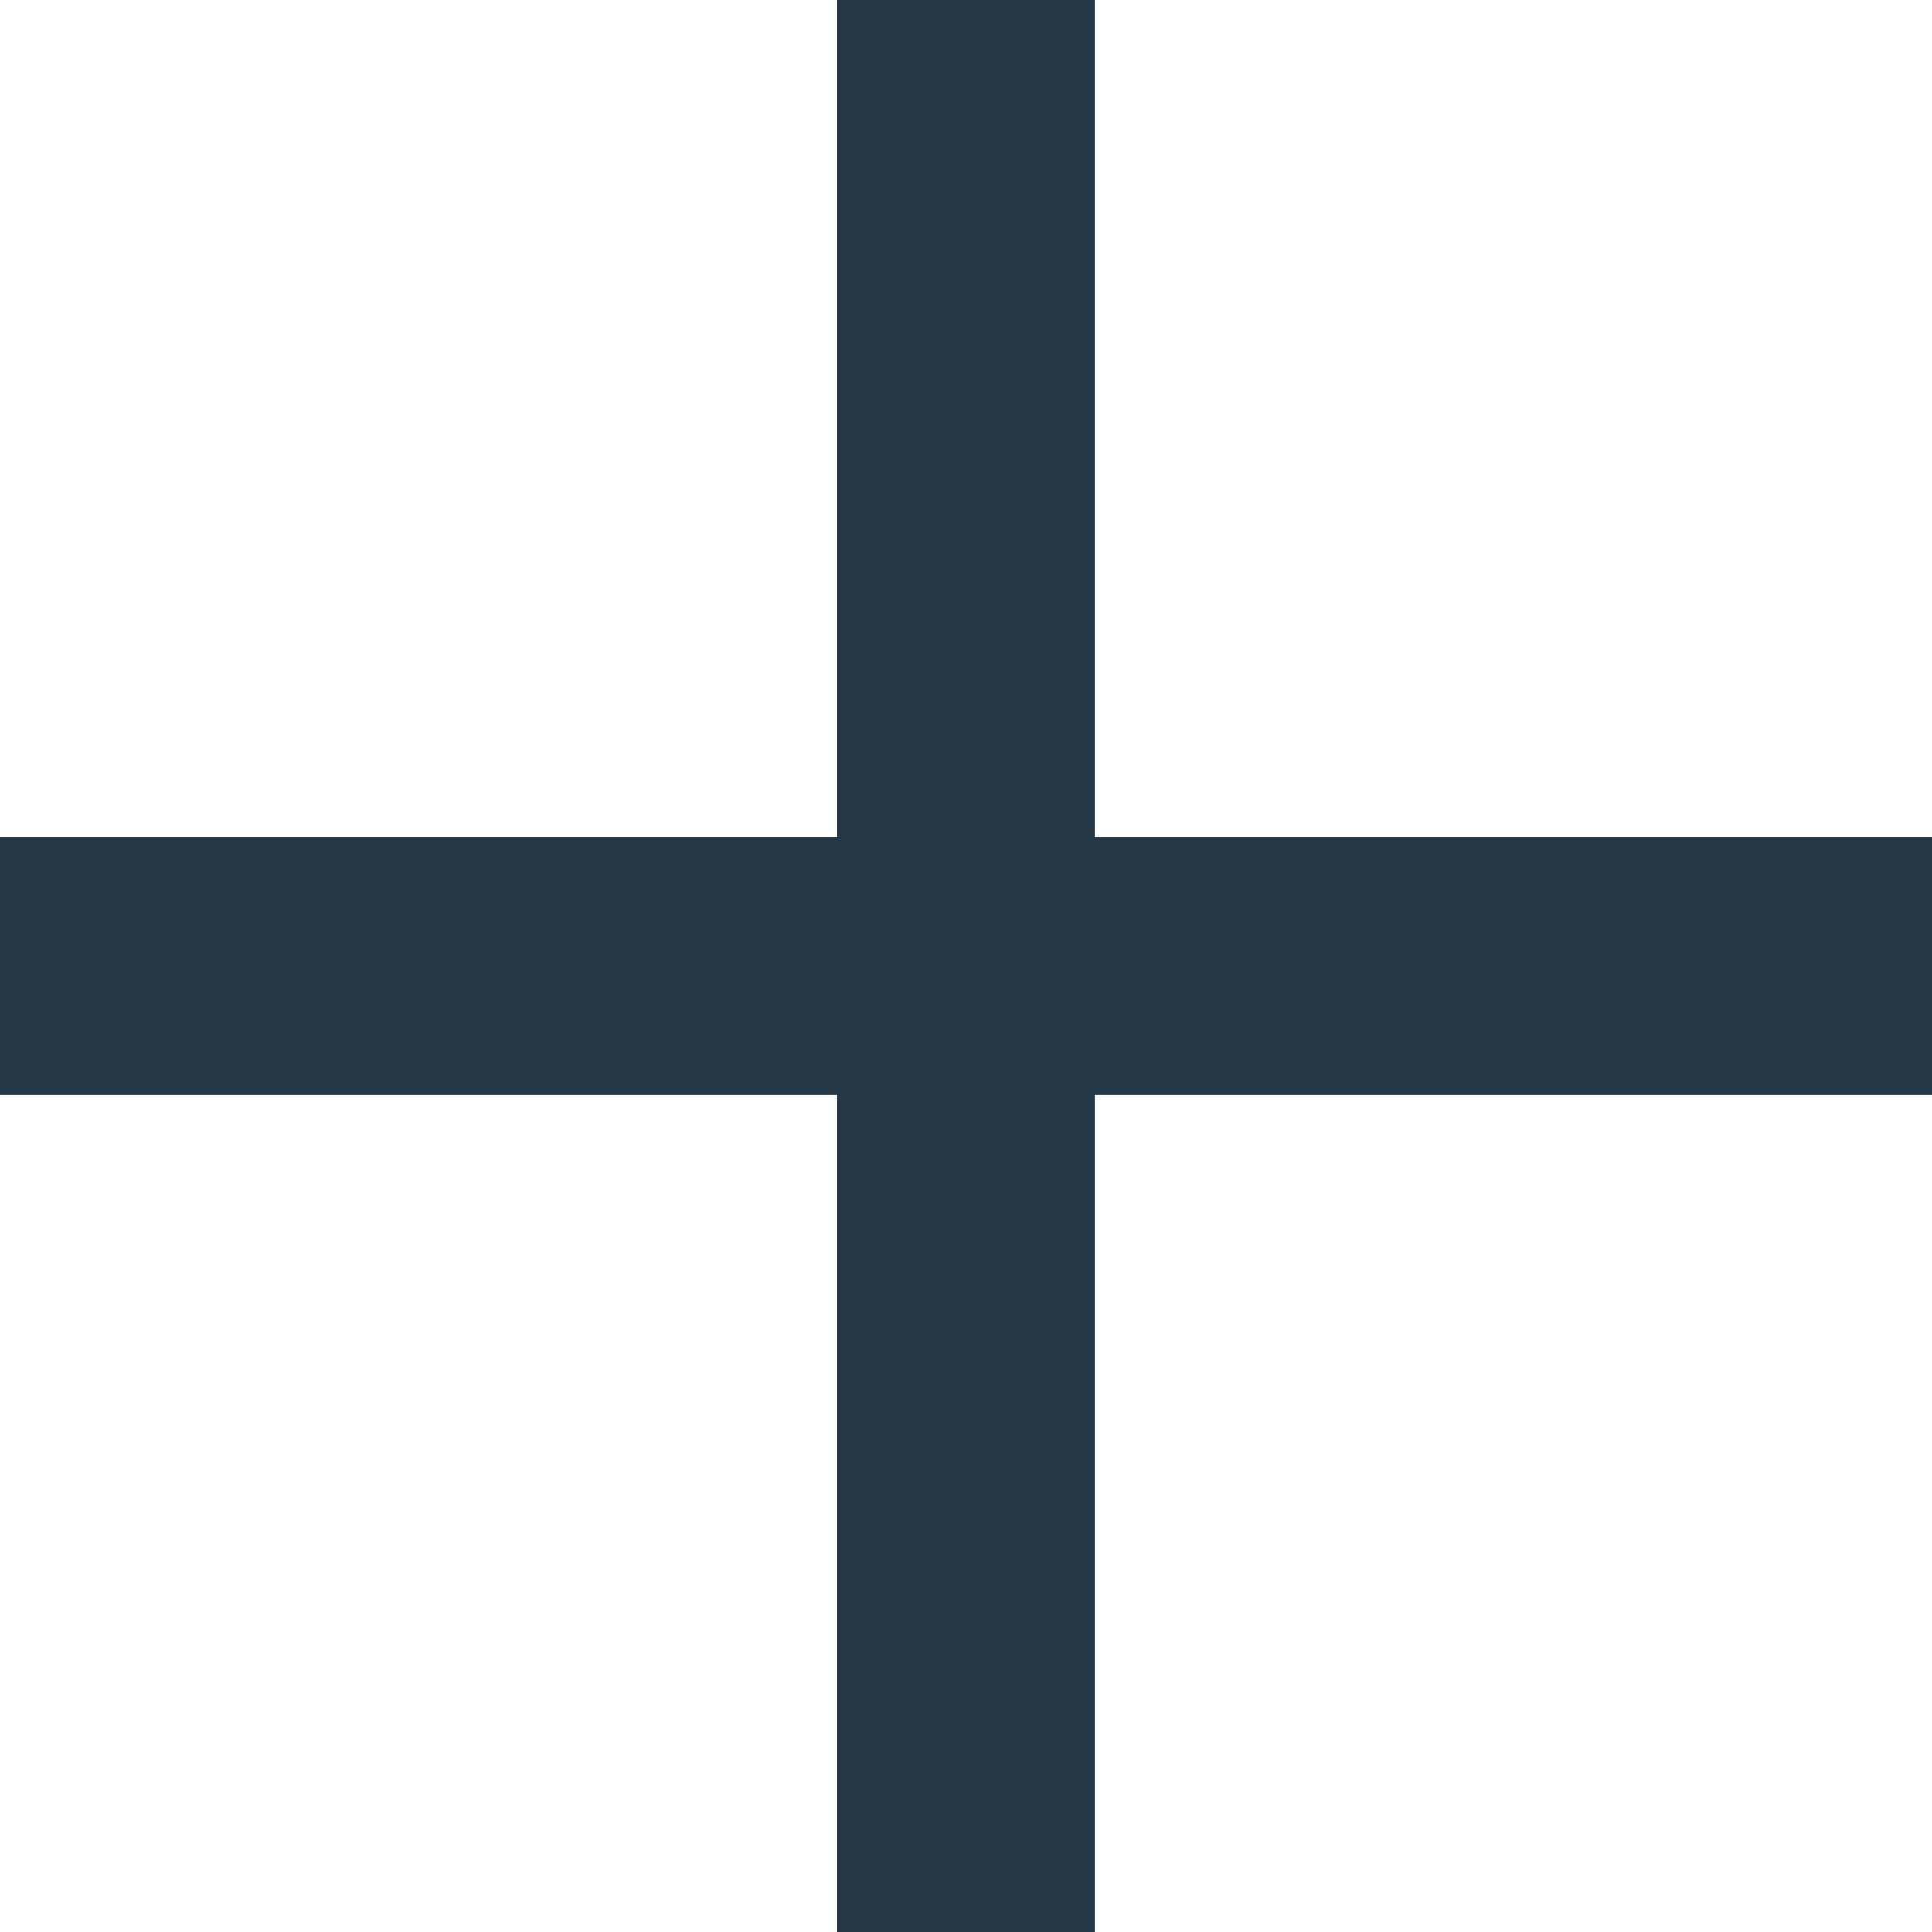 <?xml version="1.0" encoding="UTF-8"?>
<svg xmlns="http://www.w3.org/2000/svg" width="15" height="15" viewBox="0 0 15 15">
    <g id="Group_704" transform="translate(-262.828 -2240)">
        <g id="Group_700" transform="translate(-107.172 466.499)">
            <line id="Line_10719" y2="15" transform="translate(385 1781) rotate(90)" fill="none" stroke="#243746" stroke-width="2"/>
            <line id="Line_12831" y2="15" transform="translate(385 1781.001) rotate(90)" fill="none" stroke="#243746" stroke-width="2"/>
        </g>
        <g id="Group_701" transform="translate(2051.328 1870) rotate(90)">
            <line id="Line_10719-2" y2="15" transform="translate(385 1781) rotate(90)" fill="none" stroke="#243746" stroke-width="2"/>
            <line id="Line_12831-2" y2="15" transform="translate(385 1781.001) rotate(90)" fill="none" stroke="#243746" stroke-width="2"/>
        </g>
    </g>
</svg>
